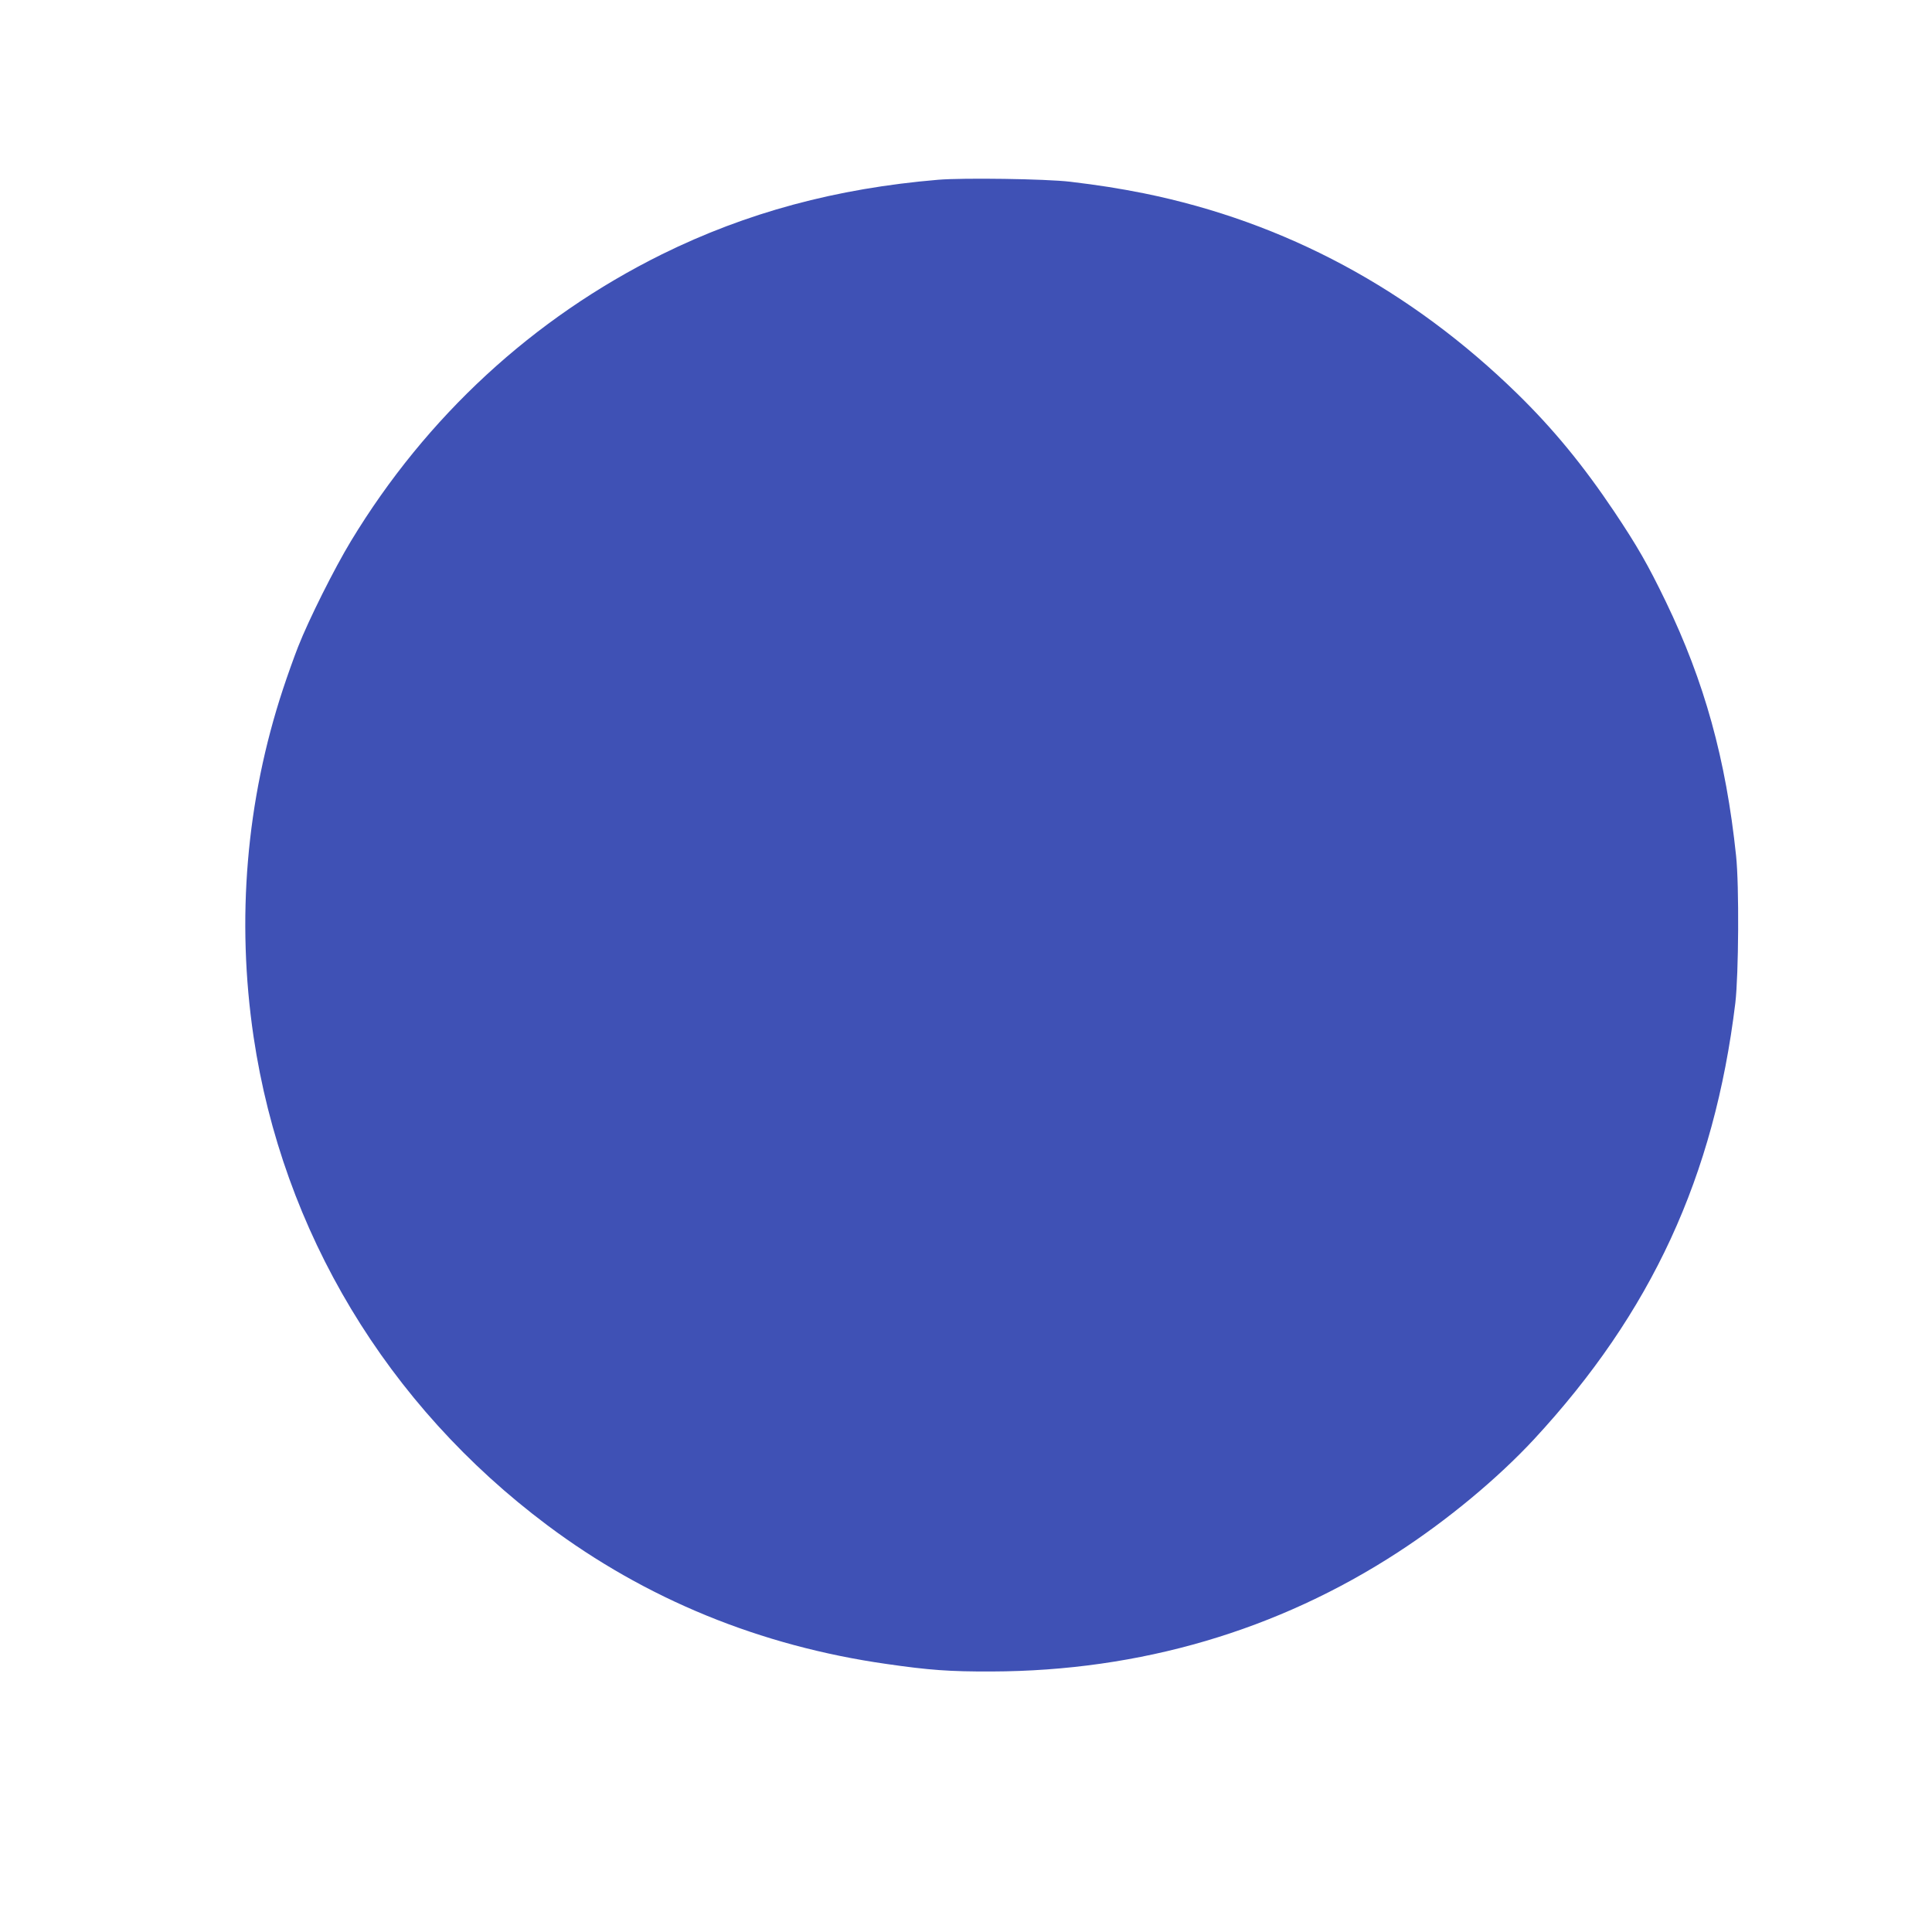 <?xml version="1.0" standalone="no"?>
<!DOCTYPE svg PUBLIC "-//W3C//DTD SVG 20010904//EN"
 "http://www.w3.org/TR/2001/REC-SVG-20010904/DTD/svg10.dtd">
<svg version="1.0" xmlns="http://www.w3.org/2000/svg"
 width="1280pt" height="1280pt" viewBox="0 0 1280 1280"
 preserveAspectRatio="xMidYMid meet">
<g transform="translate(0,1280) scale(0.1,-0.1)"
fill="#3f51b5" stroke="none">
<path d="M6215 11609 c-675 -57 -1269 -217 -1830 -494 -852 -422 -1560 -1074
-2060 -1900 -109 -180 -279 -519 -350 -700 -26 -66 -71 -192 -100 -280 -244
-739 -310 -1527 -195 -2304 192 -1290 883 -2440 1946 -3236 654 -490 1411
-800 2246 -919 283 -41 419 -51 698 -50 983 3 1896 271 2695 792 330 215 657
487 897 745 780 842 1195 1742 1335 2892 22 188 26 778 5 975 -67 640 -210
1155 -466 1685 -118 244 -188 366 -341 595 -206 307 -402 546 -641 780 -708
692 -1540 1139 -2474 1329 -166 33 -298 54 -490 77 -160 19 -708 27 -875 13z"/>
</g>
</svg>
